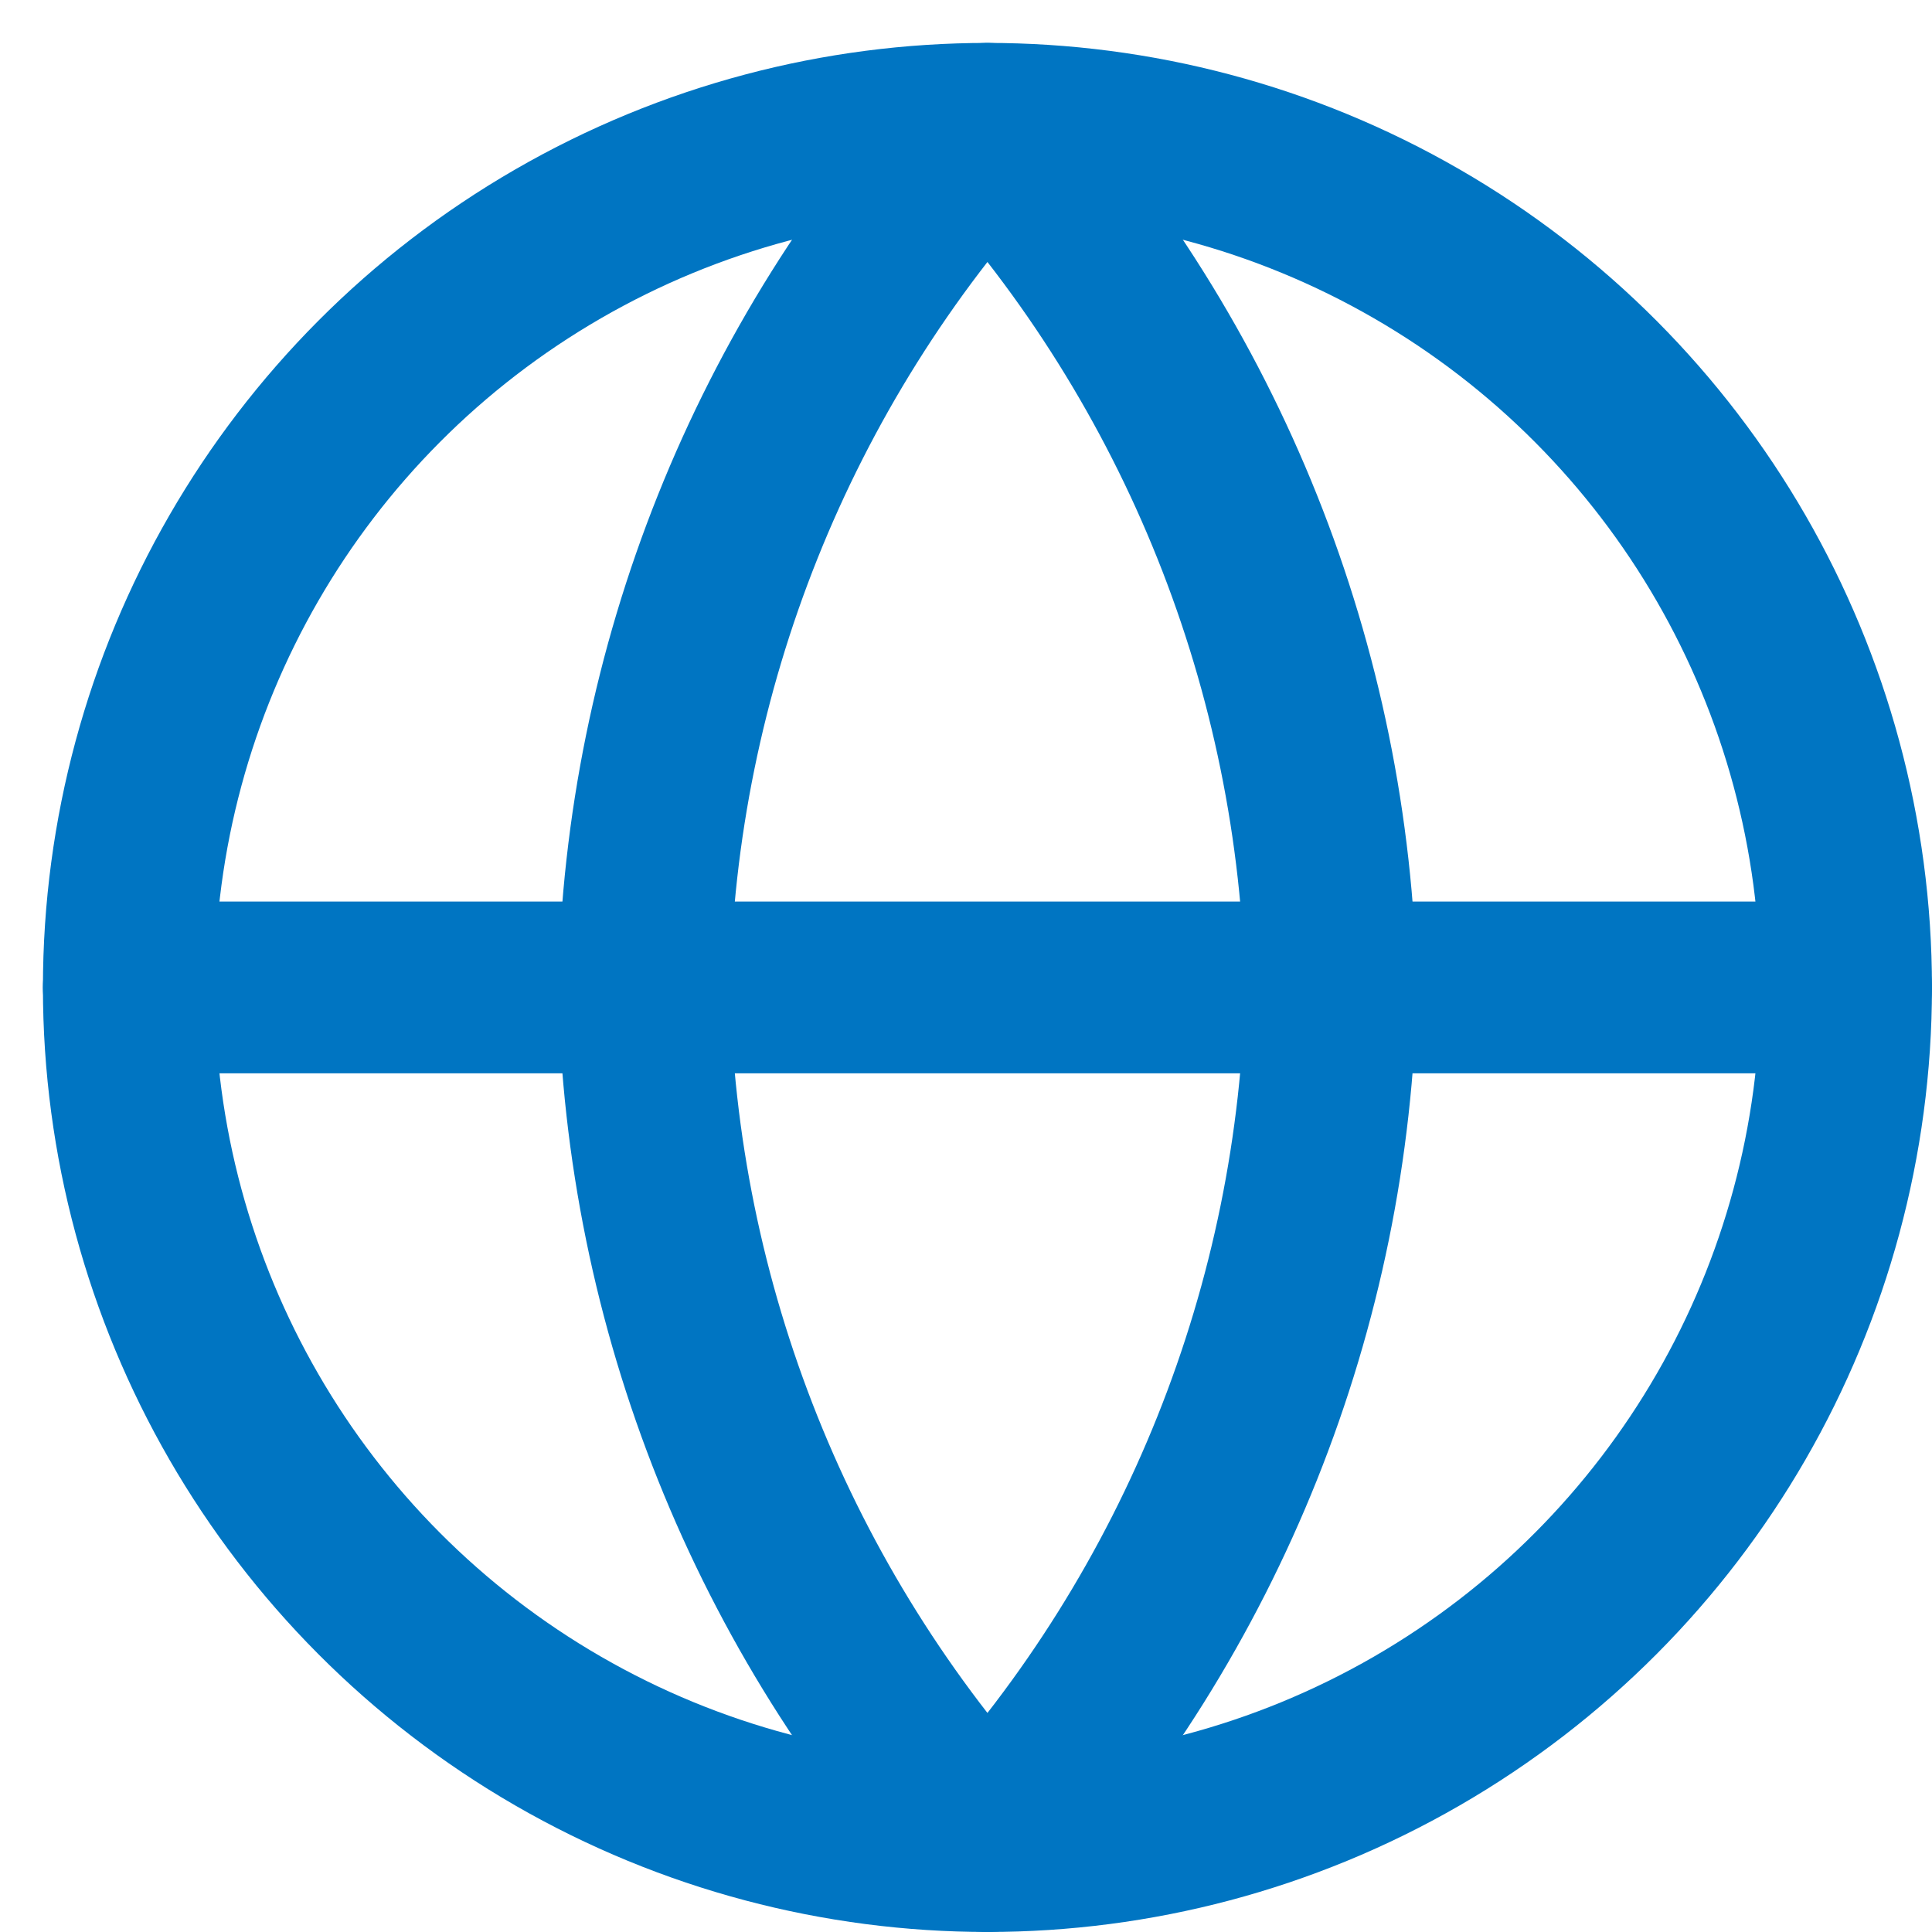 <svg width="30" height="30" viewBox="0 0 30 30" fill="none" xmlns="http://www.w3.org/2000/svg">
<circle cx="15.333" cy="15.333" r="13.333" stroke="#0075C2" stroke-width="2.667" stroke-linecap="round" stroke-linejoin="round"/>
<path d="M2 15.333H28.667" stroke="#0075C2" stroke-width="2.667" stroke-linecap="round" stroke-linejoin="round"/>
<path fill-rule="evenodd" clip-rule="evenodd" d="M15.333 2C18.668 5.651 20.564 10.389 20.667 15.333C20.564 20.277 18.668 25.015 15.333 28.667C11.998 25.015 10.103 20.277 10 15.333C10.103 10.389 11.998 5.651 15.333 2V2Z" stroke="#0075C2" stroke-width="2.667" stroke-linecap="round" stroke-linejoin="round"/>
</svg>

